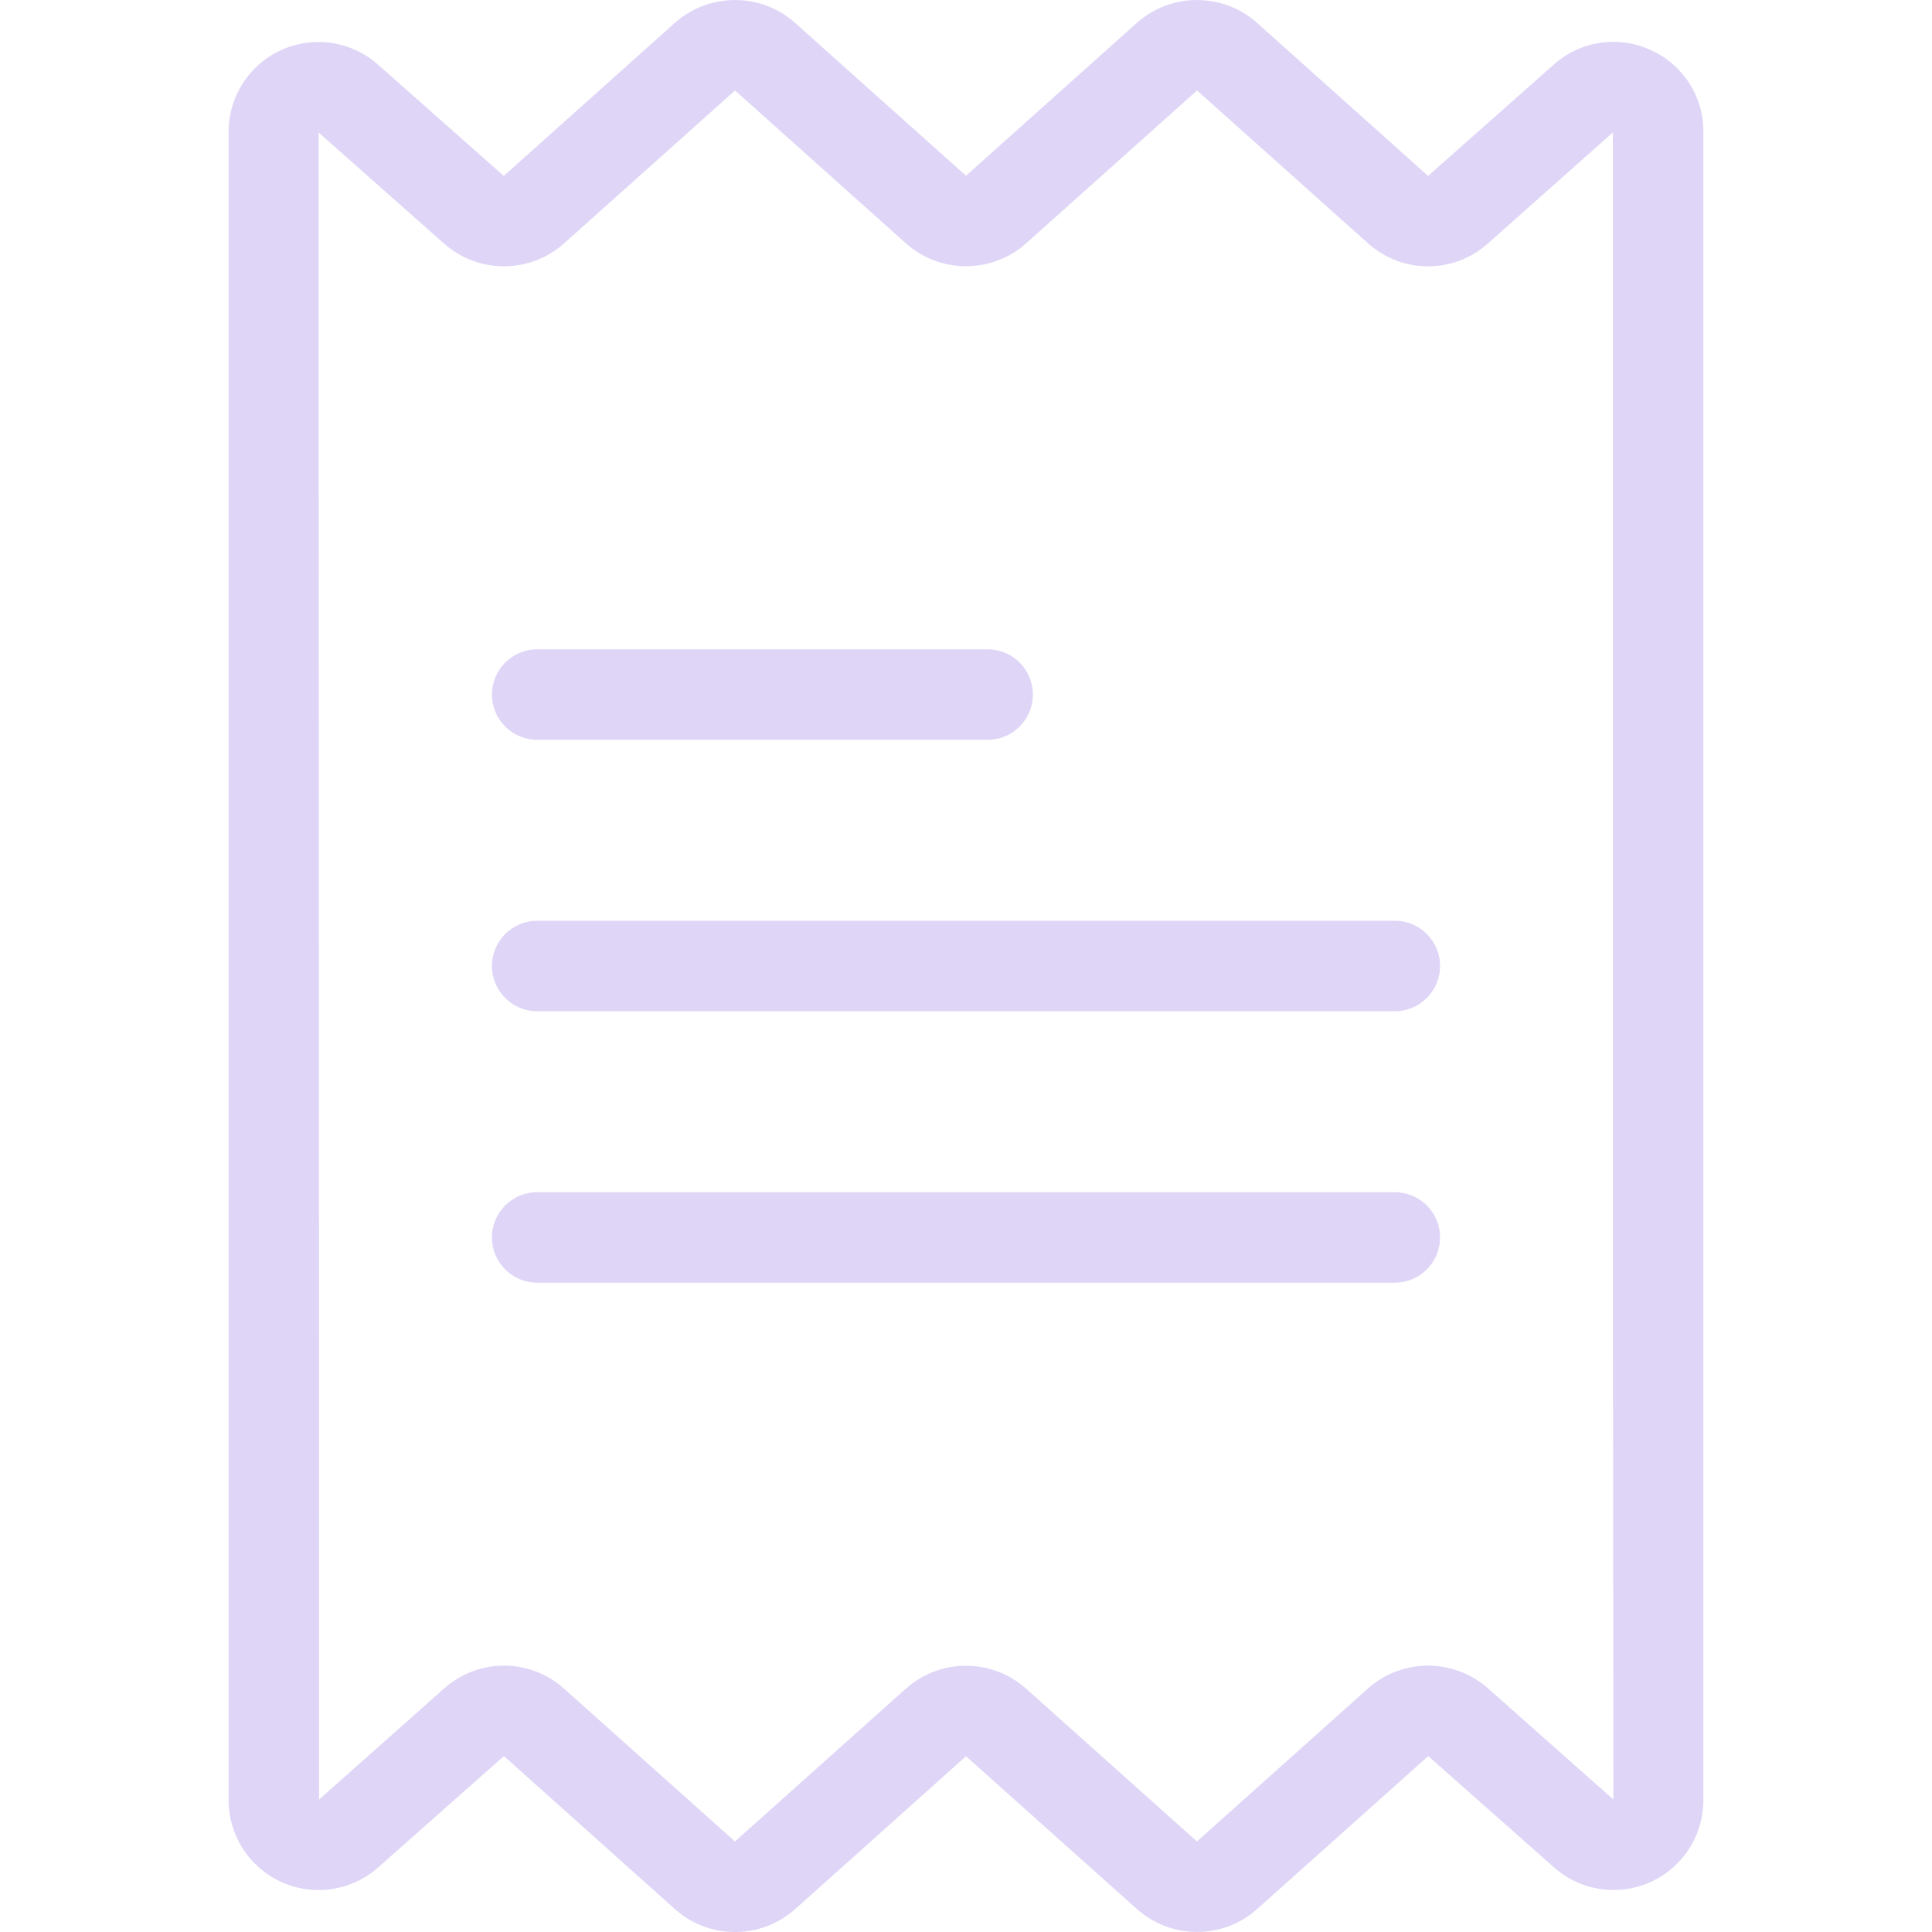 <?xml version="1.0" encoding="UTF-8"?> <svg xmlns="http://www.w3.org/2000/svg" width="24" height="24" viewBox="0 0 24 24" fill="none"><path d="M20.504 0.621C20.102 0.436 19.629 0.508 19.3 0.804L17.74 2.185L15.618 0.286C15.192 -0.095 14.547 -0.095 14.12 0.286L12 2.183L9.879 0.286C9.453 -0.095 8.807 -0.095 8.381 0.286L6.258 2.185L4.697 0.804C4.236 0.394 3.531 0.436 3.121 0.896C2.938 1.103 2.838 1.369 2.84 1.645V22.355C2.836 22.972 3.333 23.475 3.951 23.479C4.227 23.48 4.493 23.38 4.7 23.196L6.26 21.815L8.382 23.714C8.808 24.096 9.453 24.096 9.88 23.714L12 21.817L14.121 23.713C14.547 24.095 15.193 24.095 15.619 23.713L17.742 21.815L19.303 23.196C19.763 23.606 20.469 23.564 20.878 23.104C21.062 22.898 21.162 22.63 21.16 22.354V1.645C21.166 1.203 20.908 0.8 20.504 0.621ZM18.484 20.973C18.058 20.596 17.416 20.597 16.991 20.977L14.869 22.875L12.749 20.979C12.323 20.597 11.677 20.597 11.251 20.979L9.13 22.875L7.007 20.977C6.585 20.597 5.944 20.596 5.519 20.973L3.964 22.354V19.358L3.958 1.646L5.516 3.026C5.942 3.404 6.584 3.402 7.009 3.022L9.131 1.124L11.251 3.021C11.677 3.403 12.323 3.403 12.749 3.021L14.87 1.124L16.993 3.022C17.415 3.402 18.056 3.404 18.481 3.027L20.036 1.645V15.881L20.042 22.354L18.484 20.973Z" fill="#DFD6F7"></path><path d="M17.327 11.438H6.673C6.362 11.438 6.111 11.69 6.111 12C6.111 12.31 6.362 12.562 6.673 12.562H17.327C17.638 12.562 17.889 12.31 17.889 12C17.889 11.69 17.638 11.438 17.327 11.438Z" fill="#DFD6F7"></path><path d="M12.269 8.066H6.673C6.362 8.066 6.111 8.318 6.111 8.628C6.111 8.938 6.362 9.19 6.673 9.19H12.269C12.58 9.19 12.831 8.938 12.831 8.628C12.831 8.318 12.58 8.066 12.269 8.066Z" fill="#DFD6F7"></path><path d="M17.327 14.81H6.673C6.362 14.81 6.111 15.061 6.111 15.372C6.111 15.682 6.362 15.934 6.673 15.934H17.327C17.638 15.934 17.889 15.682 17.889 15.372C17.889 15.061 17.638 14.81 17.327 14.81Z" fill="#DFD6F7"></path></svg> 